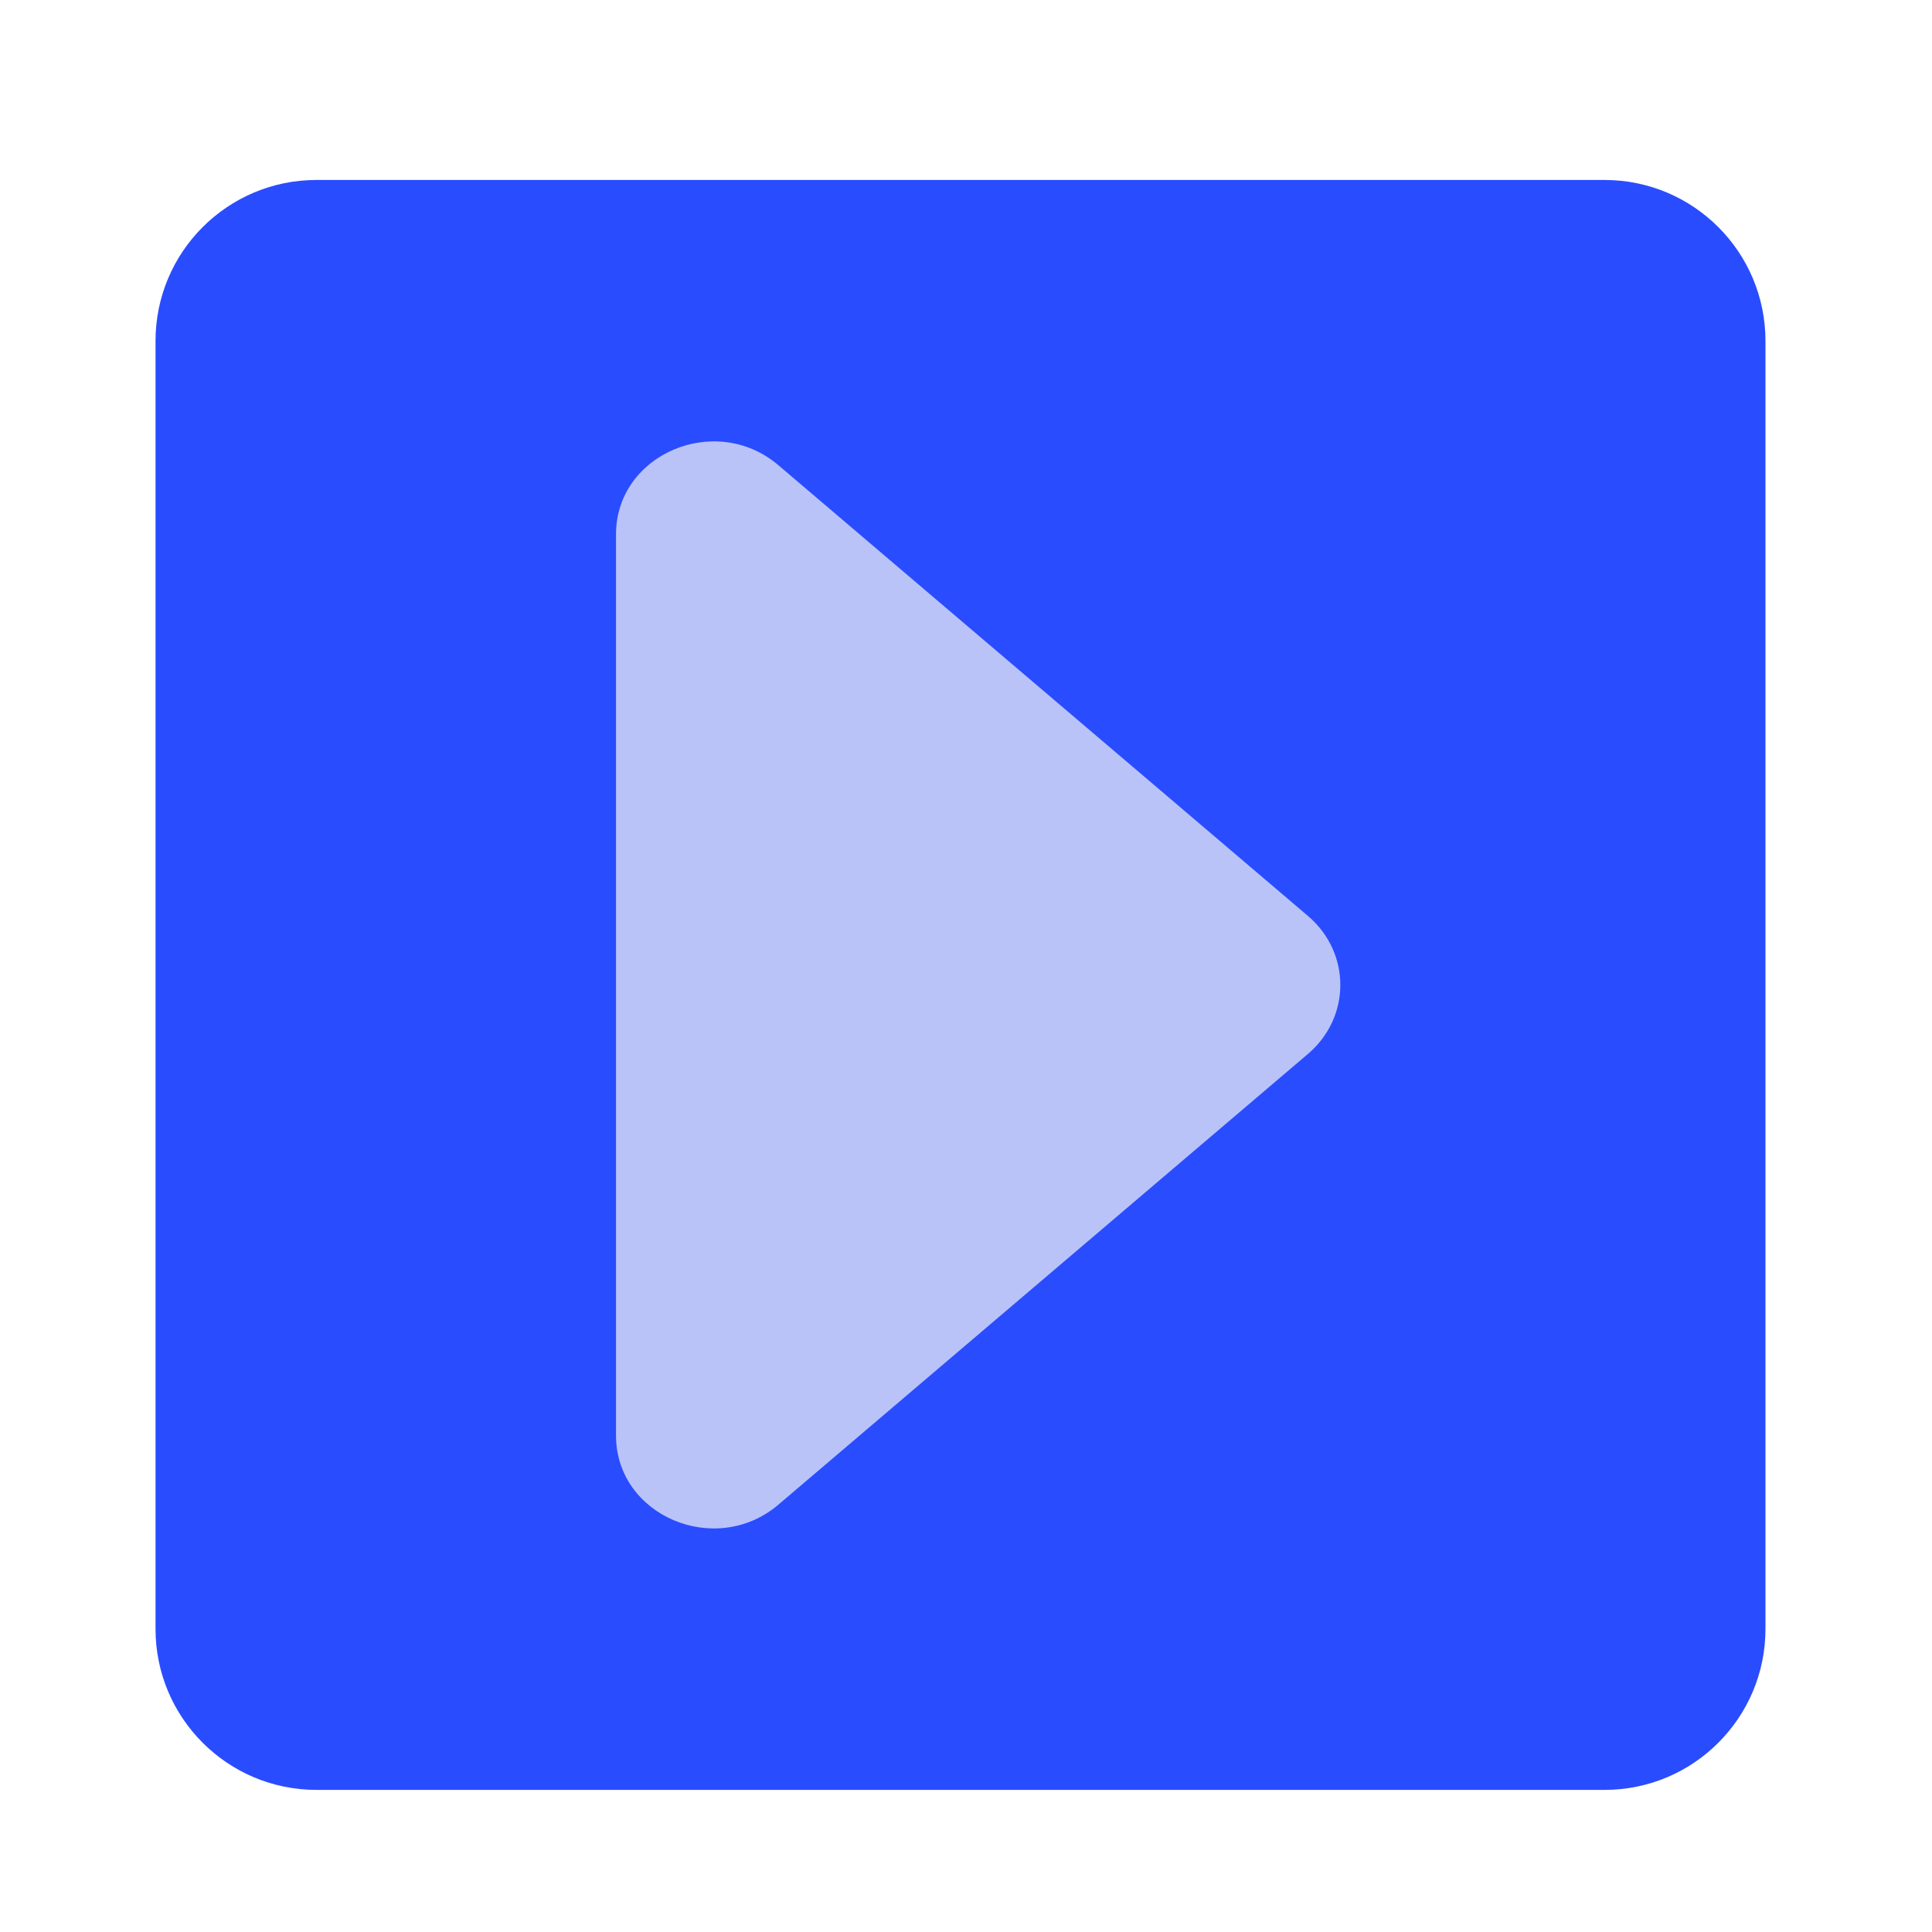 <svg width="20" height="20" viewBox="0 0 20 20" fill="none" xmlns="http://www.w3.org/2000/svg">
<path d="M1.61 3.529C1.61 2.609 2.356 1.863 3.276 1.863H16.61C17.53 1.863 18.276 2.609 18.276 3.529V16.863C18.276 17.783 17.53 18.529 16.61 18.529H3.276C2.356 18.529 1.61 17.783 1.61 16.863V3.529Z" fill="#2A4CFF"/>
<path d="M13.539 9.481C13.987 9.862 13.987 10.53 13.539 10.911L8.058 15.576C7.408 16.129 6.377 15.691 6.377 14.861L6.377 5.531C6.377 4.701 7.408 4.262 8.058 4.816L13.539 9.481Z" fill="#B9C3F8"/>
</svg>

